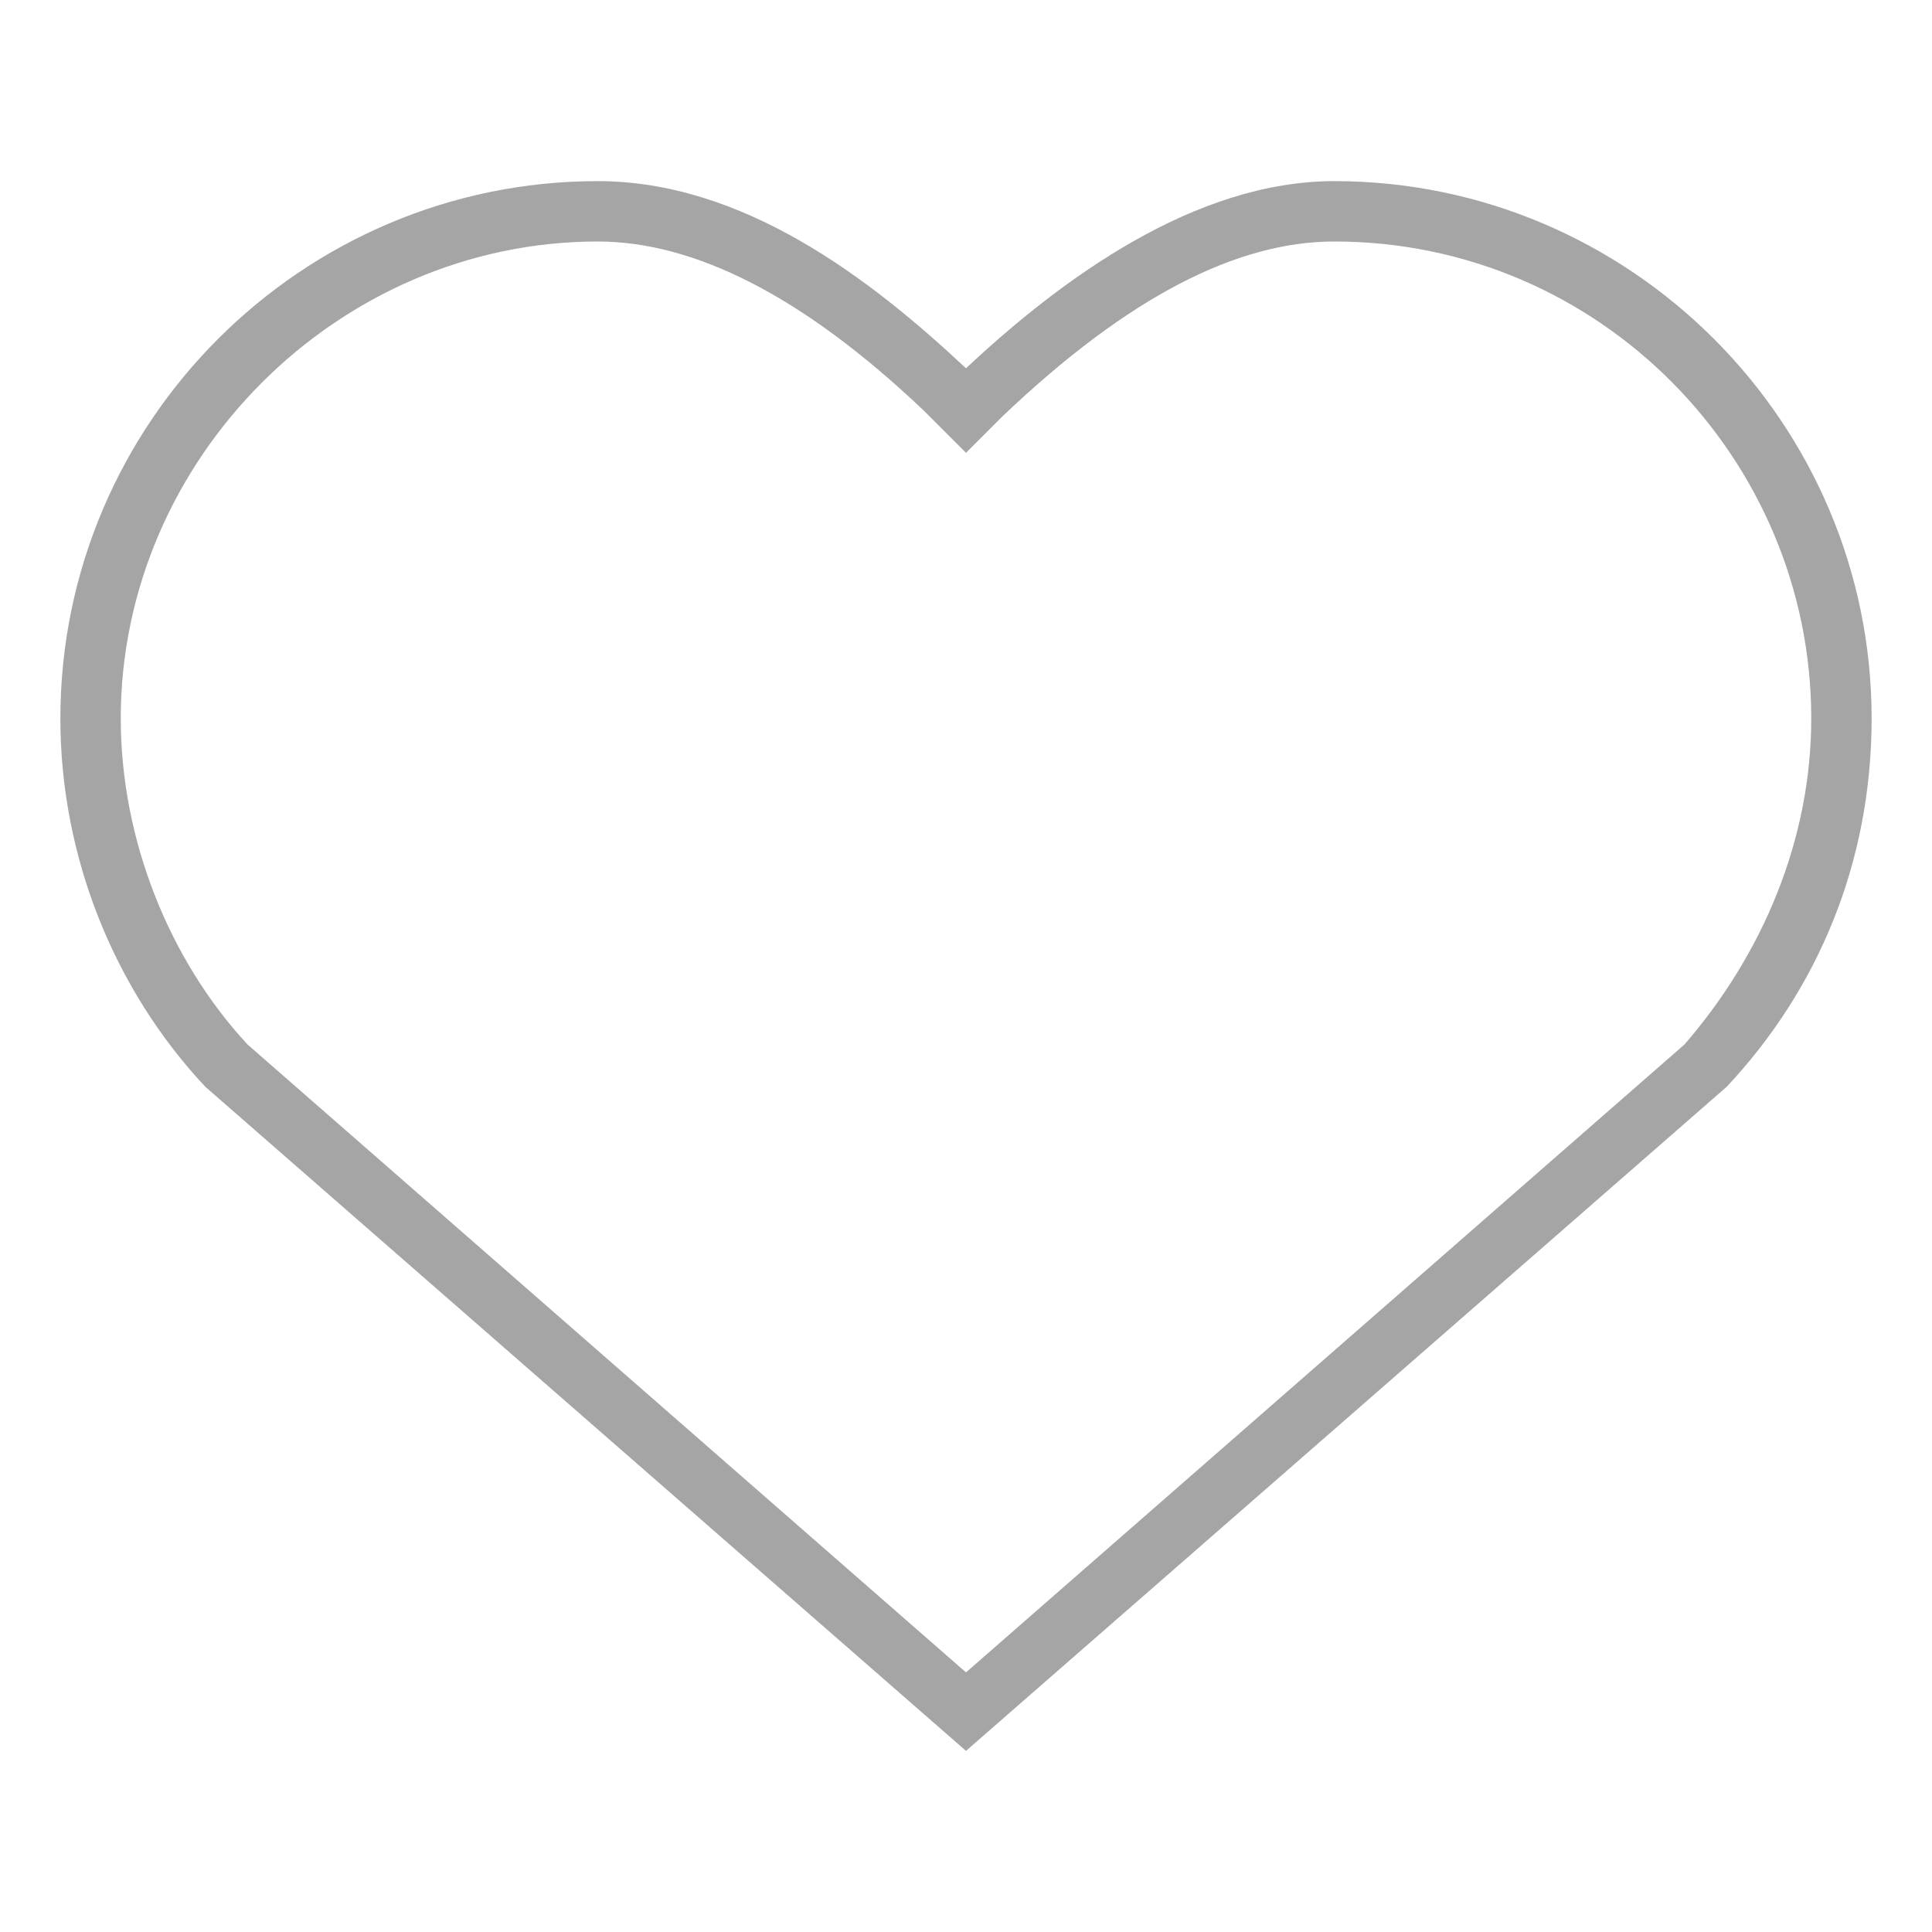 <?xml version="1.0" encoding="utf-8"?>
<!-- Generator: Adobe Illustrator 26.0.1, SVG Export Plug-In . SVG Version: 6.00 Build 0)  -->
<svg version="1.1" id="圖層_1" xmlns="http://www.w3.org/2000/svg" xmlns:xlink="http://www.w3.org/1999/xlink" x="0px" y="0px"
	 viewBox="0 0 32 32" style="enable-background:new 0 0 32 32;" xml:space="preserve">
<style type="text/css">
	.st0{fill:#A5A5A5;}
</style>
<g>
	<path class="st0" d="M22.1,4c4.4,0,7.9,3.6,7.9,7.9c0,2-0.8,3.9-2.1,5.4l0,0L16,27.7L4.1,17.3l0,0C2.8,15.9,2,13.9,2,11.9
		C2,7.6,5.6,4,9.9,4c1.6,0,3.4,0.9,5.4,2.8l0.1,0.1L16,7.5l0,0l0,0L16.5,7l0.1-0.1C18.7,4.9,20.5,4,22.1,4 M22.1,3
		c-2.3,0-4.5,1.6-6.1,3.1l0,0l0,0C14.4,4.6,12.3,3,9.9,3C5,3,1,7,1,11.9c0,2.3,0.9,4.5,2.4,6.1l0,0L16,29l12.6-11l0,0
		c1.5-1.6,2.4-3.7,2.4-6.1C31,7,27,3,22.1,3L22.1,3z"/>
</g>
</svg>
